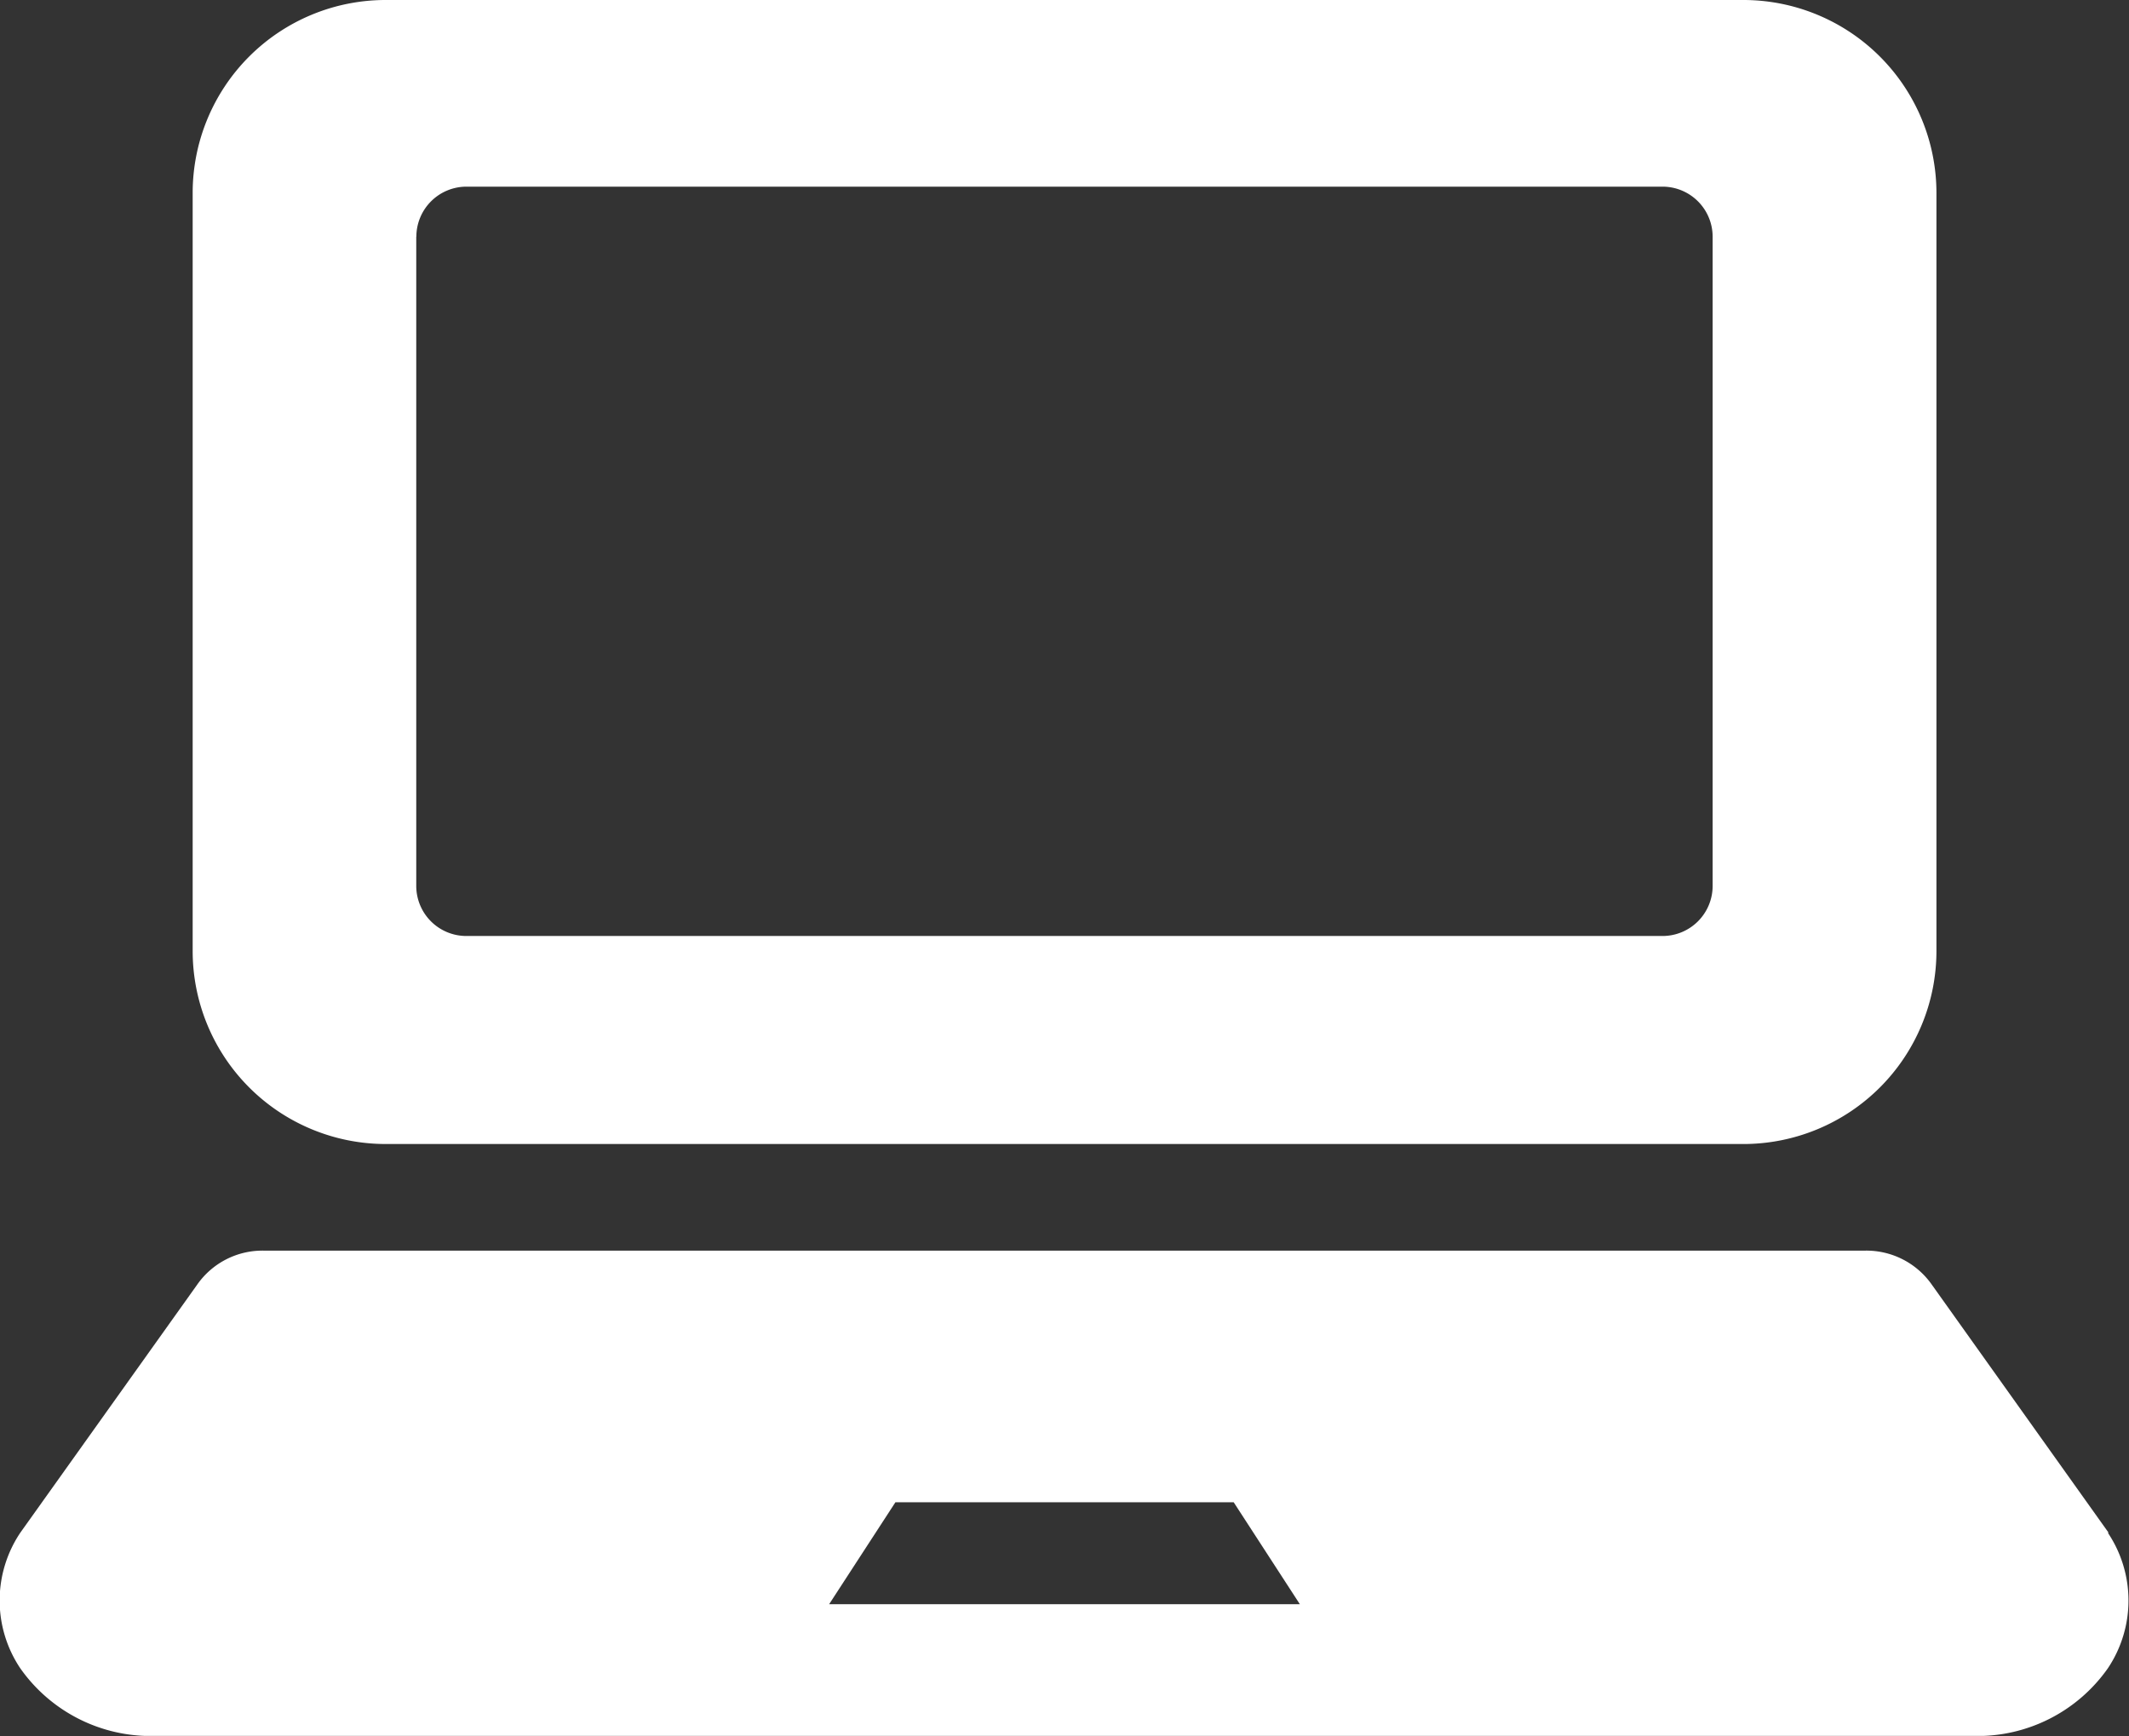 <svg xmlns="http://www.w3.org/2000/svg" xmlns:xlink="http://www.w3.org/1999/xlink" width="19.625" height="16.006" viewBox="0 0 19.625 16.006">
  <rect x="0" y="0" width="19.625" height="16.006" fill="#333333" stroke="none"/>
  <defs>
    <clipPath id="clip-path">
      <rect id="長方形_3103" data-name="長方形 3103" width="19.625" height="16.005" fill="#fff"/>
    </clipPath>
  </defs>
  <g id="icon-03" transform="translate(1406 12147)">
    <g id="グループ_1488" data-name="グループ 1488" transform="translate(-1406 -12147)" clip-path="url(#clip-path)">
      <path id="パス_3631" data-name="パス 3631" d="M48.117,10.548H60.632a1.78,1.78,0,0,0,1.78-1.779V1.779A1.78,1.78,0,0,0,60.632,0H48.117a1.779,1.779,0,0,0-1.779,1.779V8.769a1.78,1.78,0,0,0,1.779,1.779M48.4,2.183a.462.462,0,0,1,.462-.462H59.888a.462.462,0,0,1,.461.462V8.168a.462.462,0,0,1-.461.462H48.861a.462.462,0,0,1-.462-.462V2.183" transform="translate(-44.562)" fill="#fff"/>
      <path id="パス_3632" data-name="パス 3632" d="M19.438,303.43l-1.628-2.285a.737.737,0,0,0-.619-.316H2.434a.734.734,0,0,0-.617.316L.188,303.43a1.122,1.122,0,0,0,0,1.25,1.47,1.47,0,0,0,1.231.624H18.2a1.469,1.469,0,0,0,1.231-.624,1.122,1.122,0,0,0,0-1.25m-9.221.659H7.644l.611-.94h3.118l.61.94Z" transform="translate(-0.001 -289.298)" fill="#fff"/>
    </g>
  </g>
</svg>
